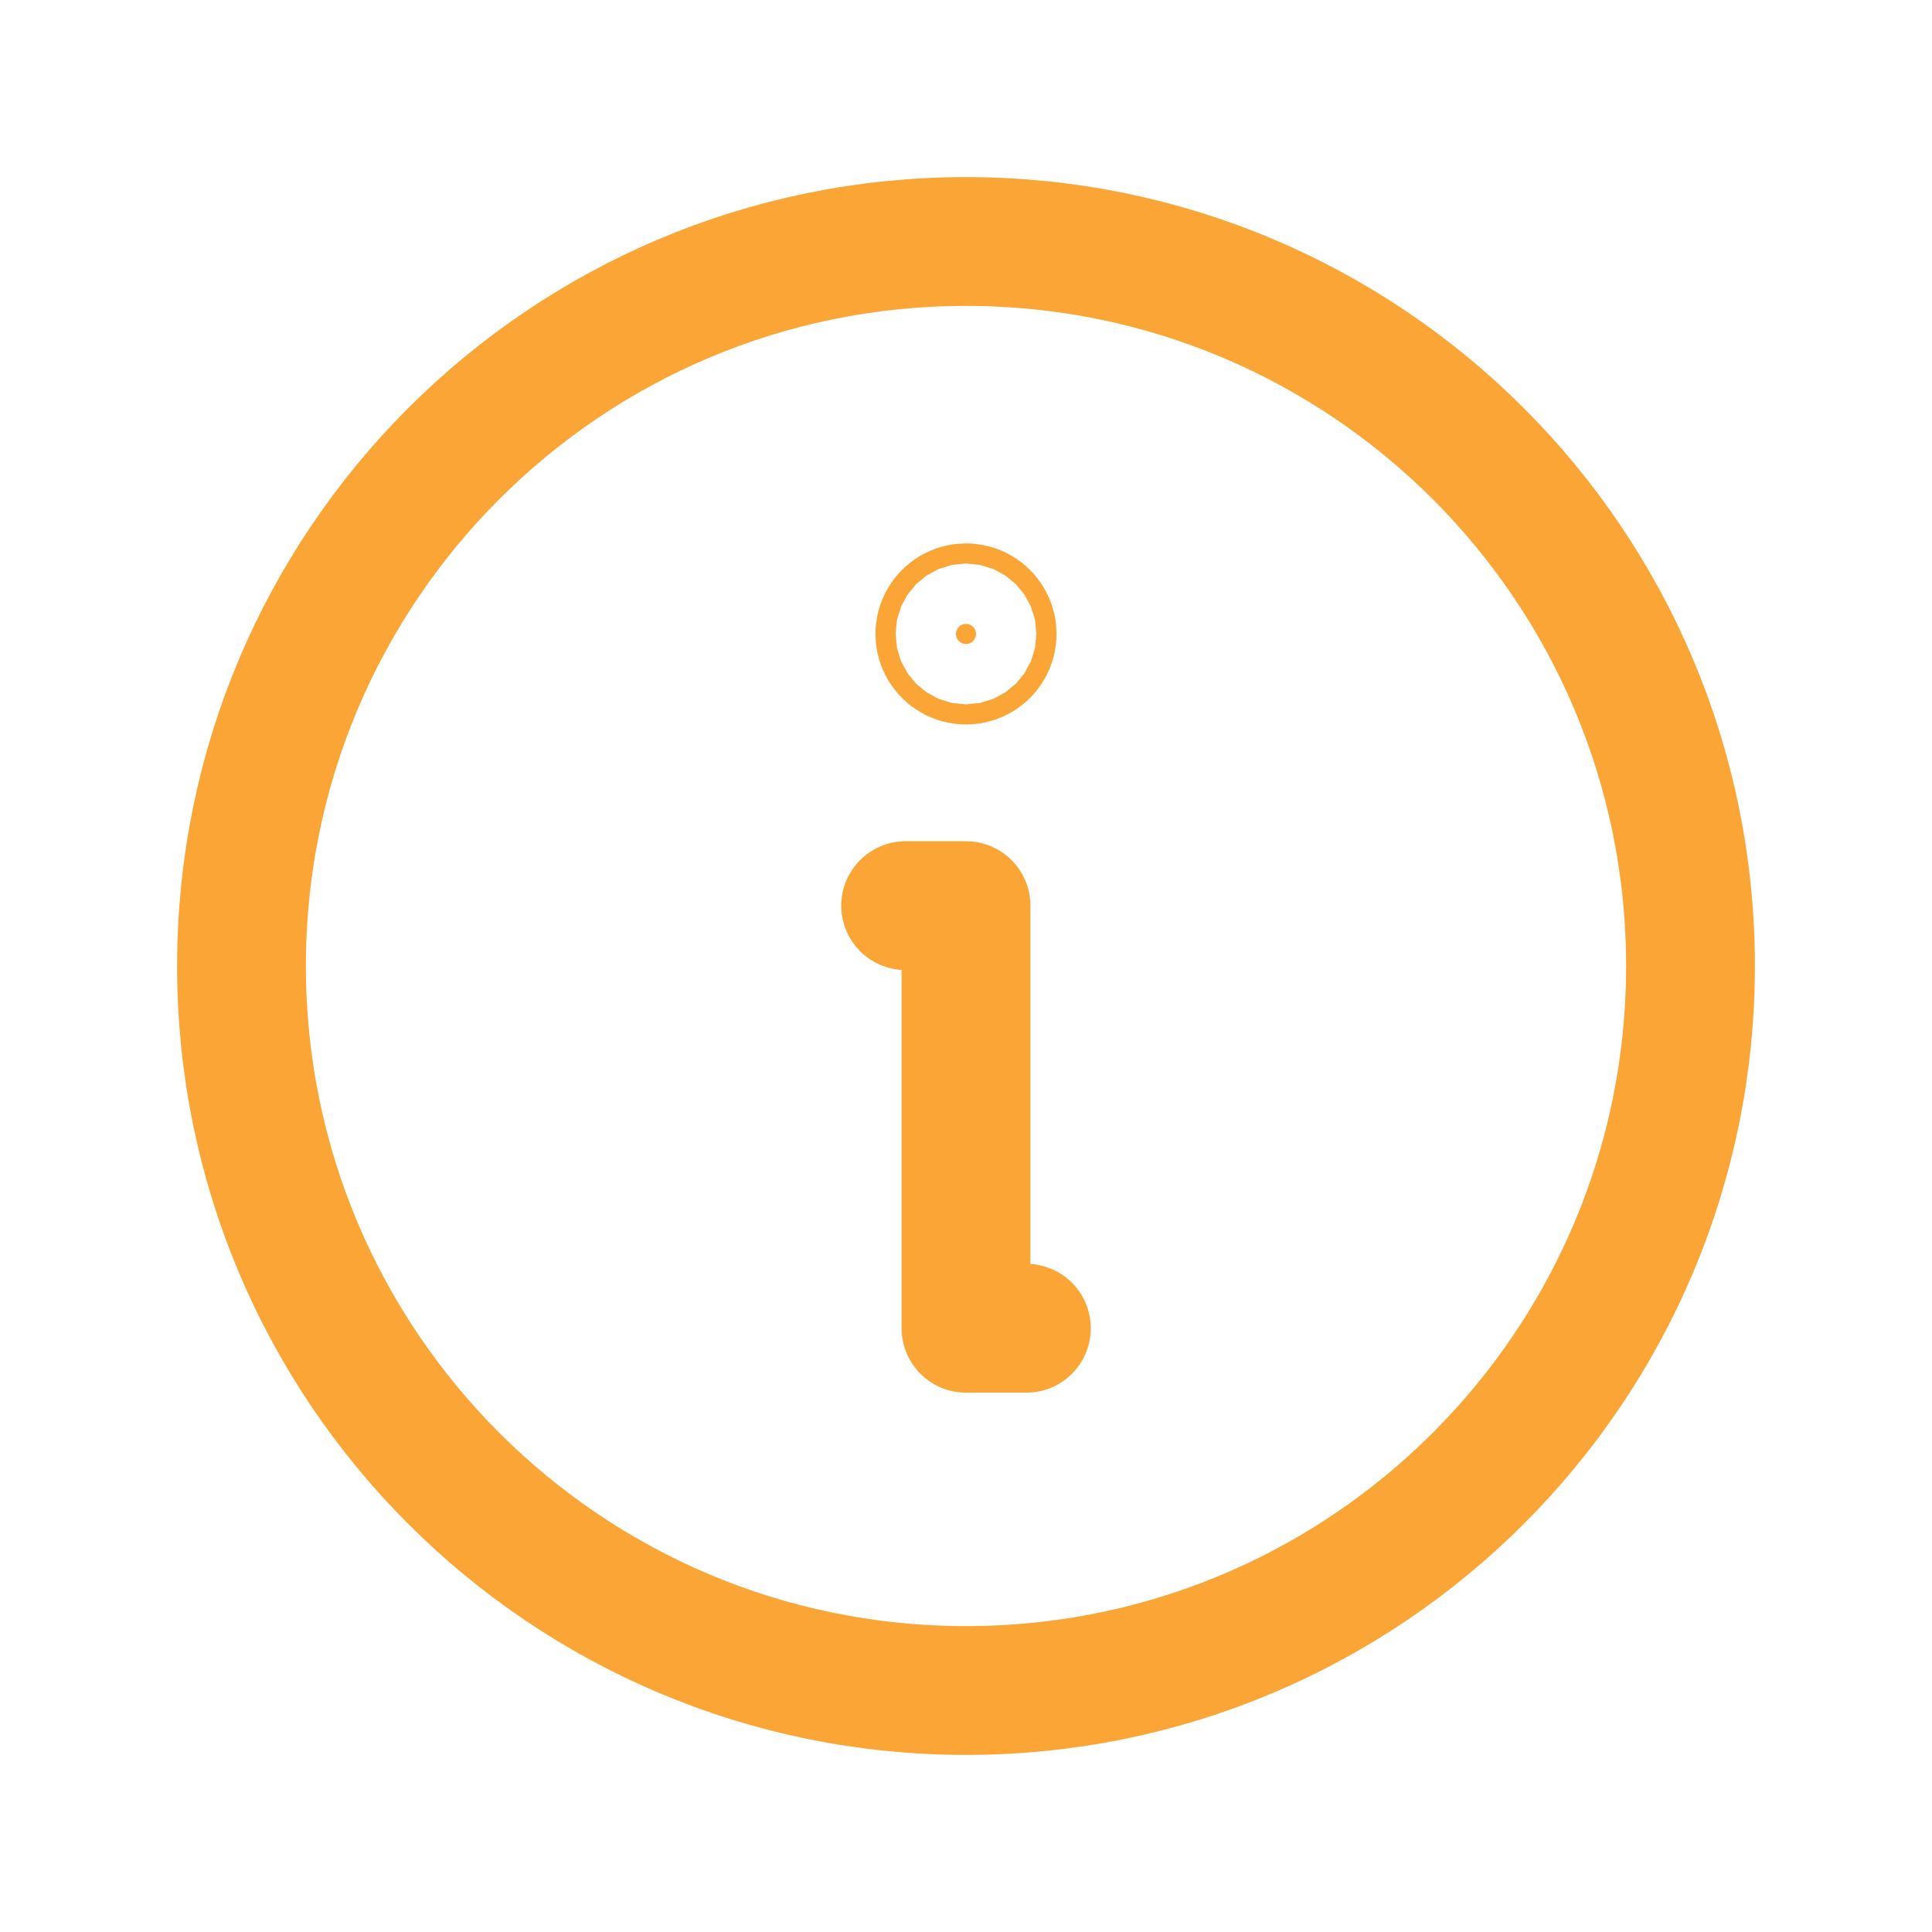 <svg width="24" height="24" viewBox="0 0 24 24" fill="none" xmlns="http://www.w3.org/2000/svg">
<path d="M12 21C16.971 21 21 16.971 21 12C21 7.029 16.971 3 12 3C7.029 3 3 7.029 3 12C3 16.971 7.029 21 12 21Z" stroke="#FBA536" stroke-width="1.6" stroke-linecap="round" stroke-linejoin="round"/>
<path d="M11.25 11.25H12V16.5H12.75" stroke="#FBA536" stroke-width="1.6" stroke-linecap="round" stroke-linejoin="round"/>
<path d="M12.125 7.875C12.125 7.944 12.069 8 12 8C11.931 8 11.875 7.944 11.875 7.875C11.875 7.806 11.931 7.75 12 7.75C12.069 7.75 12.125 7.806 12.125 7.875Z" fill="#FBA536" stroke="#FBA536" stroke-width="2" stroke-linecap="round" stroke-linejoin="round"/>
</svg>
